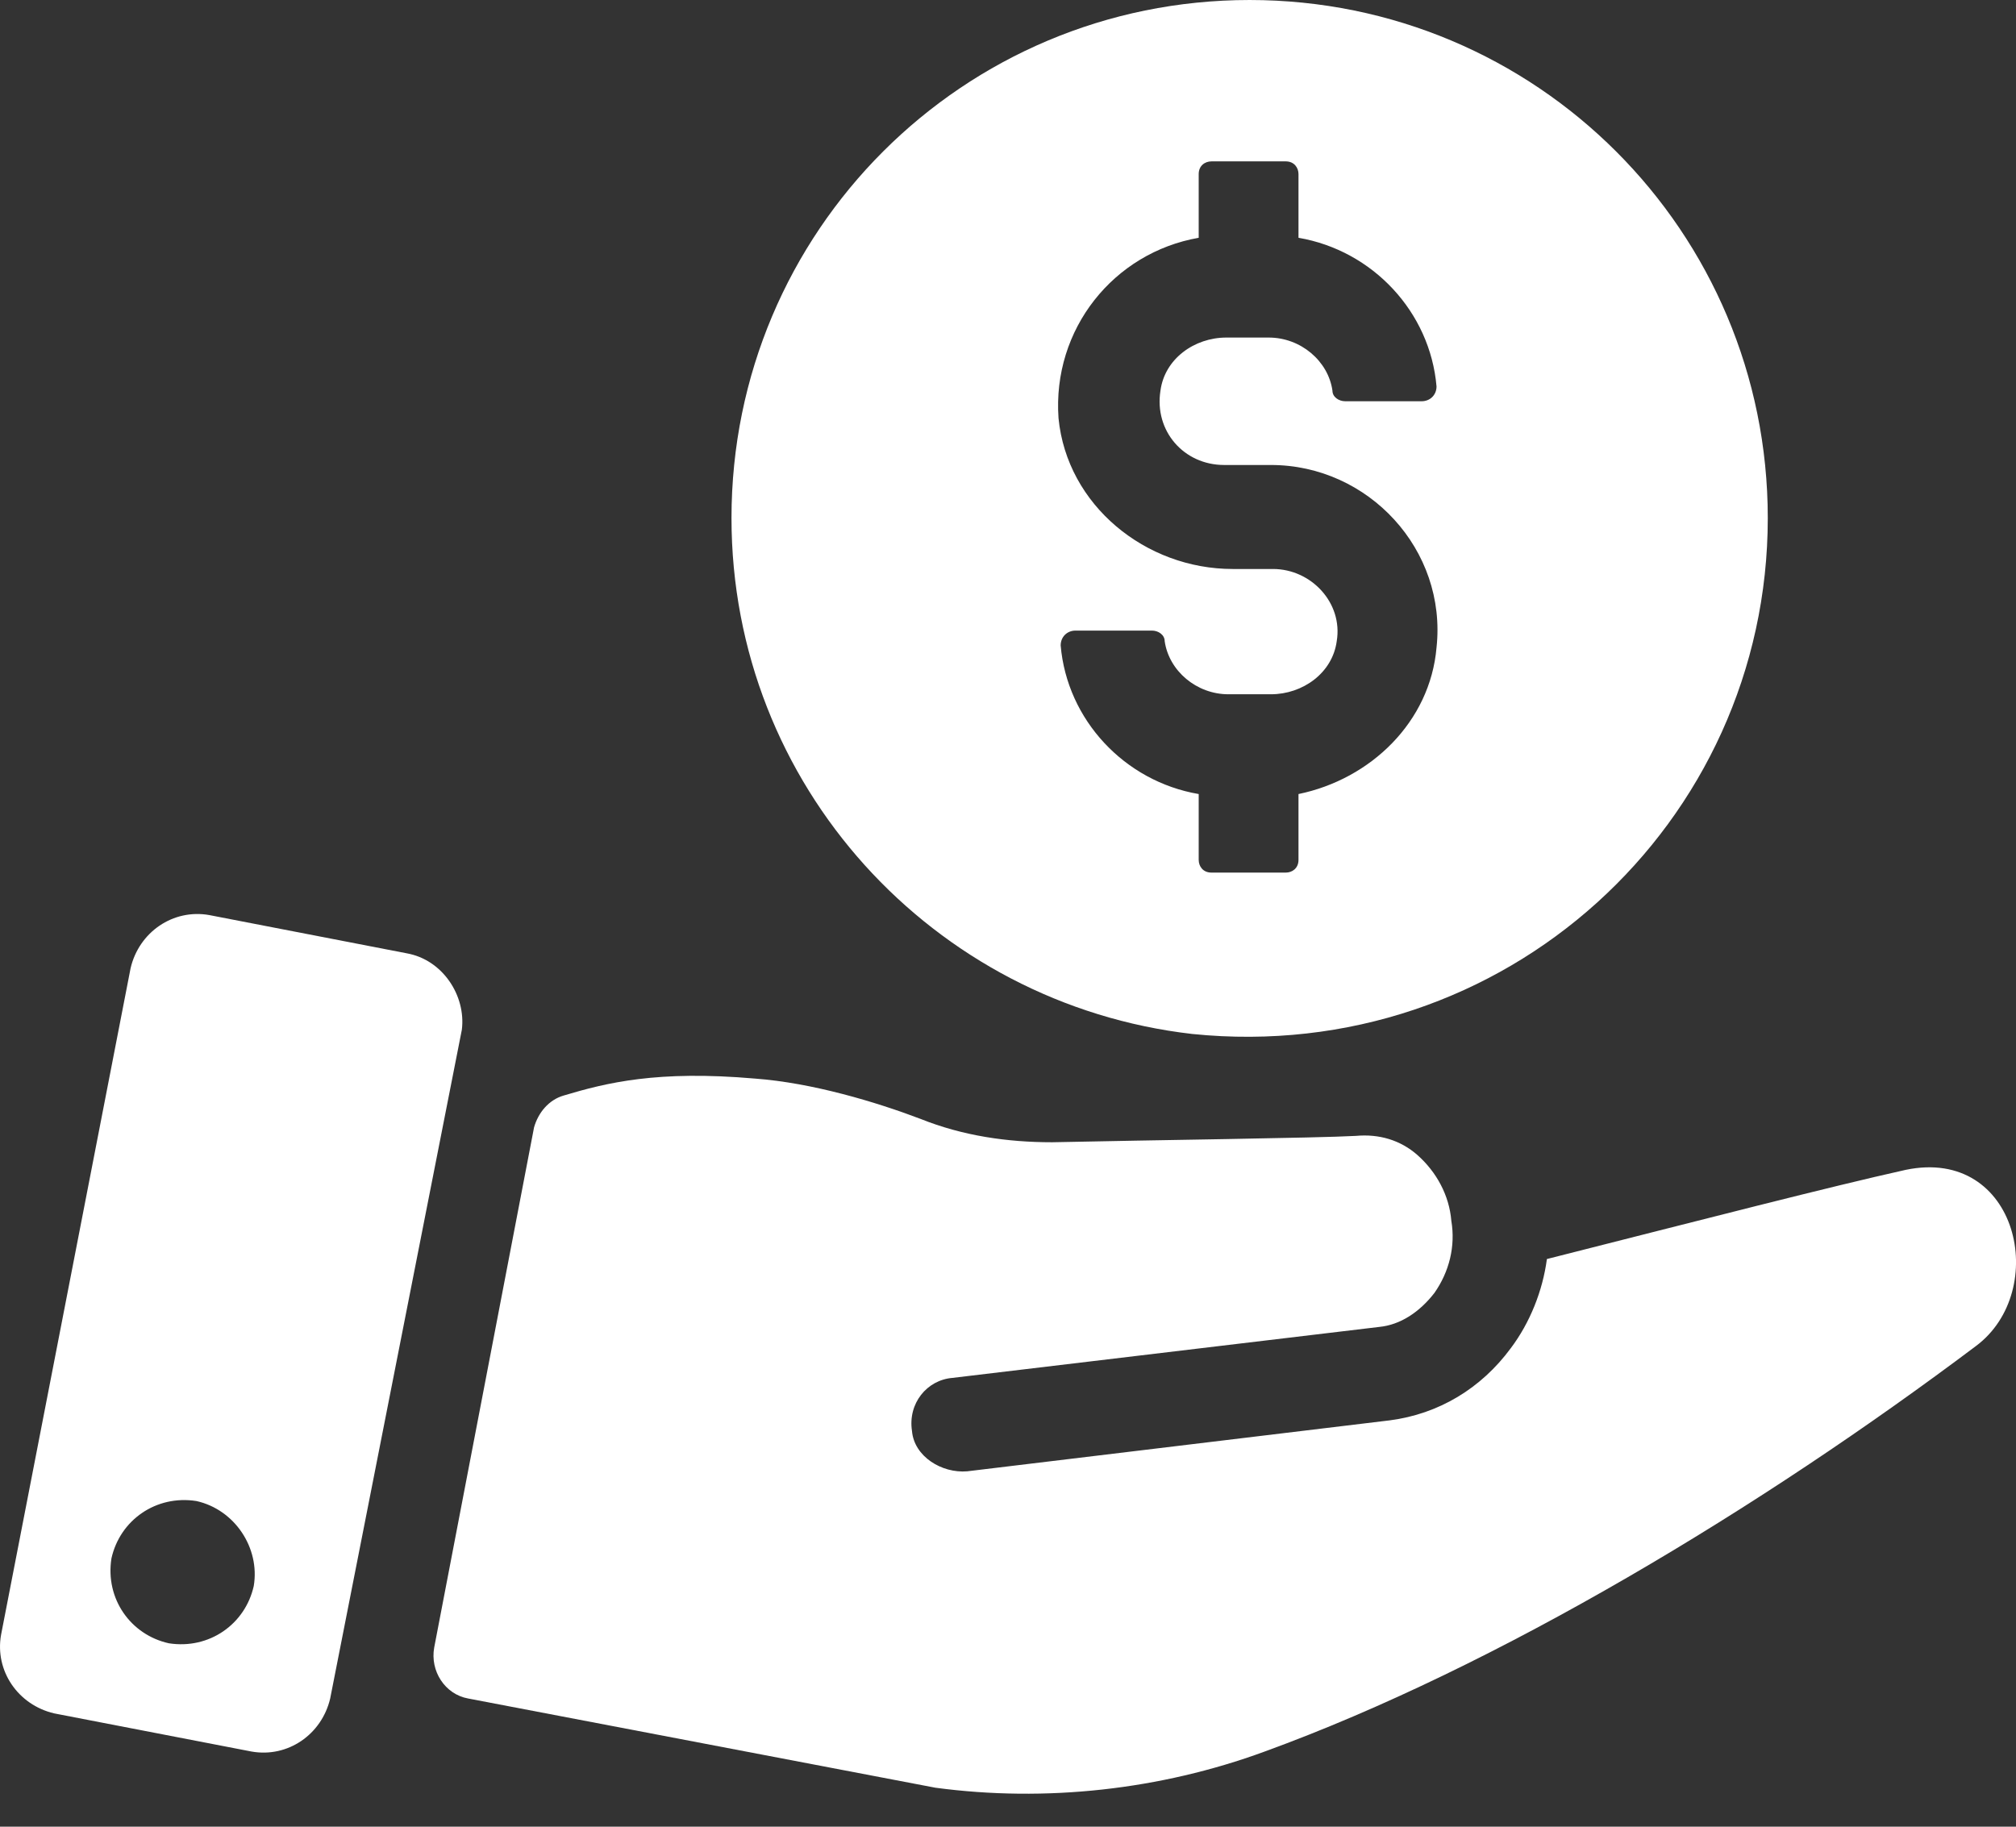 <?xml version="1.0" encoding="UTF-8"?>
<svg xmlns="http://www.w3.org/2000/svg" width="32" height="29" viewBox="0 0 32 29" fill="none">
  <rect x="0" y="0" width="32" height="29" fill="#333333" stroke="none"/>
  <path d="M18.925 16.415C23.88 16.92 28.06 13.078 28.06 8.224C28.06 3.674 24.386 6.10352e-05 19.835 6.10352e-05C15.285 6.10352e-05 11.611 3.674 11.611 8.224C11.611 12.471 14.813 15.943 18.925 16.415ZM20.206 9.033H19.566C18.184 9.033 16.937 8.022 16.802 6.64C16.701 5.224 17.678 4.011 19.027 3.775V2.764C19.027 2.629 19.128 2.562 19.229 2.562H20.409C20.543 2.562 20.611 2.663 20.611 2.764V3.775C21.791 3.977 22.701 4.955 22.802 6.135C22.802 6.269 22.701 6.37 22.566 6.37H21.352C21.251 6.37 21.15 6.303 21.15 6.202C21.083 5.73 20.645 5.359 20.139 5.359H19.465C18.959 5.359 18.487 5.696 18.42 6.202C18.319 6.842 18.791 7.382 19.431 7.382H20.173C21.723 7.382 22.97 8.73 22.802 10.28C22.701 11.46 21.757 12.37 20.611 12.606V13.651C20.611 13.786 20.51 13.853 20.409 13.853H19.229C19.094 13.853 19.027 13.752 19.027 13.651V12.606C17.847 12.404 16.937 11.426 16.836 10.247C16.836 10.112 16.937 10.011 17.072 10.011H18.285C18.386 10.011 18.487 10.078 18.487 10.179C18.555 10.651 18.993 11.022 19.498 11.022H20.173C20.678 11.022 21.15 10.685 21.218 10.179C21.319 9.572 20.813 9.033 20.206 9.033Z" fill="white"></path>
  <path d="M6.454 15.134L3.32 14.527C2.747 14.426 2.207 14.797 2.073 15.37L0.017 25.953C-0.085 26.526 0.286 27.066 0.859 27.201L3.994 27.807C4.567 27.908 5.106 27.538 5.241 26.965L7.331 16.347C7.398 15.808 7.027 15.235 6.454 15.134ZM4.028 25.178C3.893 25.785 3.32 26.189 2.679 26.088C2.073 25.953 1.668 25.381 1.769 24.74C1.904 24.133 2.477 23.729 3.118 23.83C3.724 23.965 4.129 24.572 4.028 25.178Z" fill="white"></path>
  <path d="M30.25 18.572C29.037 18.842 27.082 19.347 24.554 19.988C24.487 20.493 24.285 20.999 23.981 21.403C23.509 22.044 22.835 22.448 22.06 22.549L15.352 23.358C14.948 23.392 14.51 23.122 14.476 22.718C14.409 22.28 14.712 21.909 15.117 21.875L21.891 21.066C22.229 21.033 22.532 20.83 22.768 20.527C23.004 20.19 23.105 19.786 23.037 19.381C23.004 18.977 22.802 18.606 22.498 18.336C22.229 18.1 21.891 17.999 21.521 18.033C20.914 18.067 18.251 18.1 16.701 18.134C15.993 18.134 15.285 18.033 14.611 17.763C13.903 17.494 12.892 17.19 11.982 17.123C10.431 16.988 9.623 17.19 8.948 17.392C8.712 17.46 8.544 17.662 8.477 17.898L6.892 26.156C6.825 26.527 7.061 26.898 7.432 26.965L14.847 28.381C16.6 28.616 18.42 28.414 20.071 27.808C23.779 26.459 27.958 23.931 31.363 21.37C32.542 20.493 32.037 18.201 30.25 18.572Z" fill="white"></path>
</svg>
